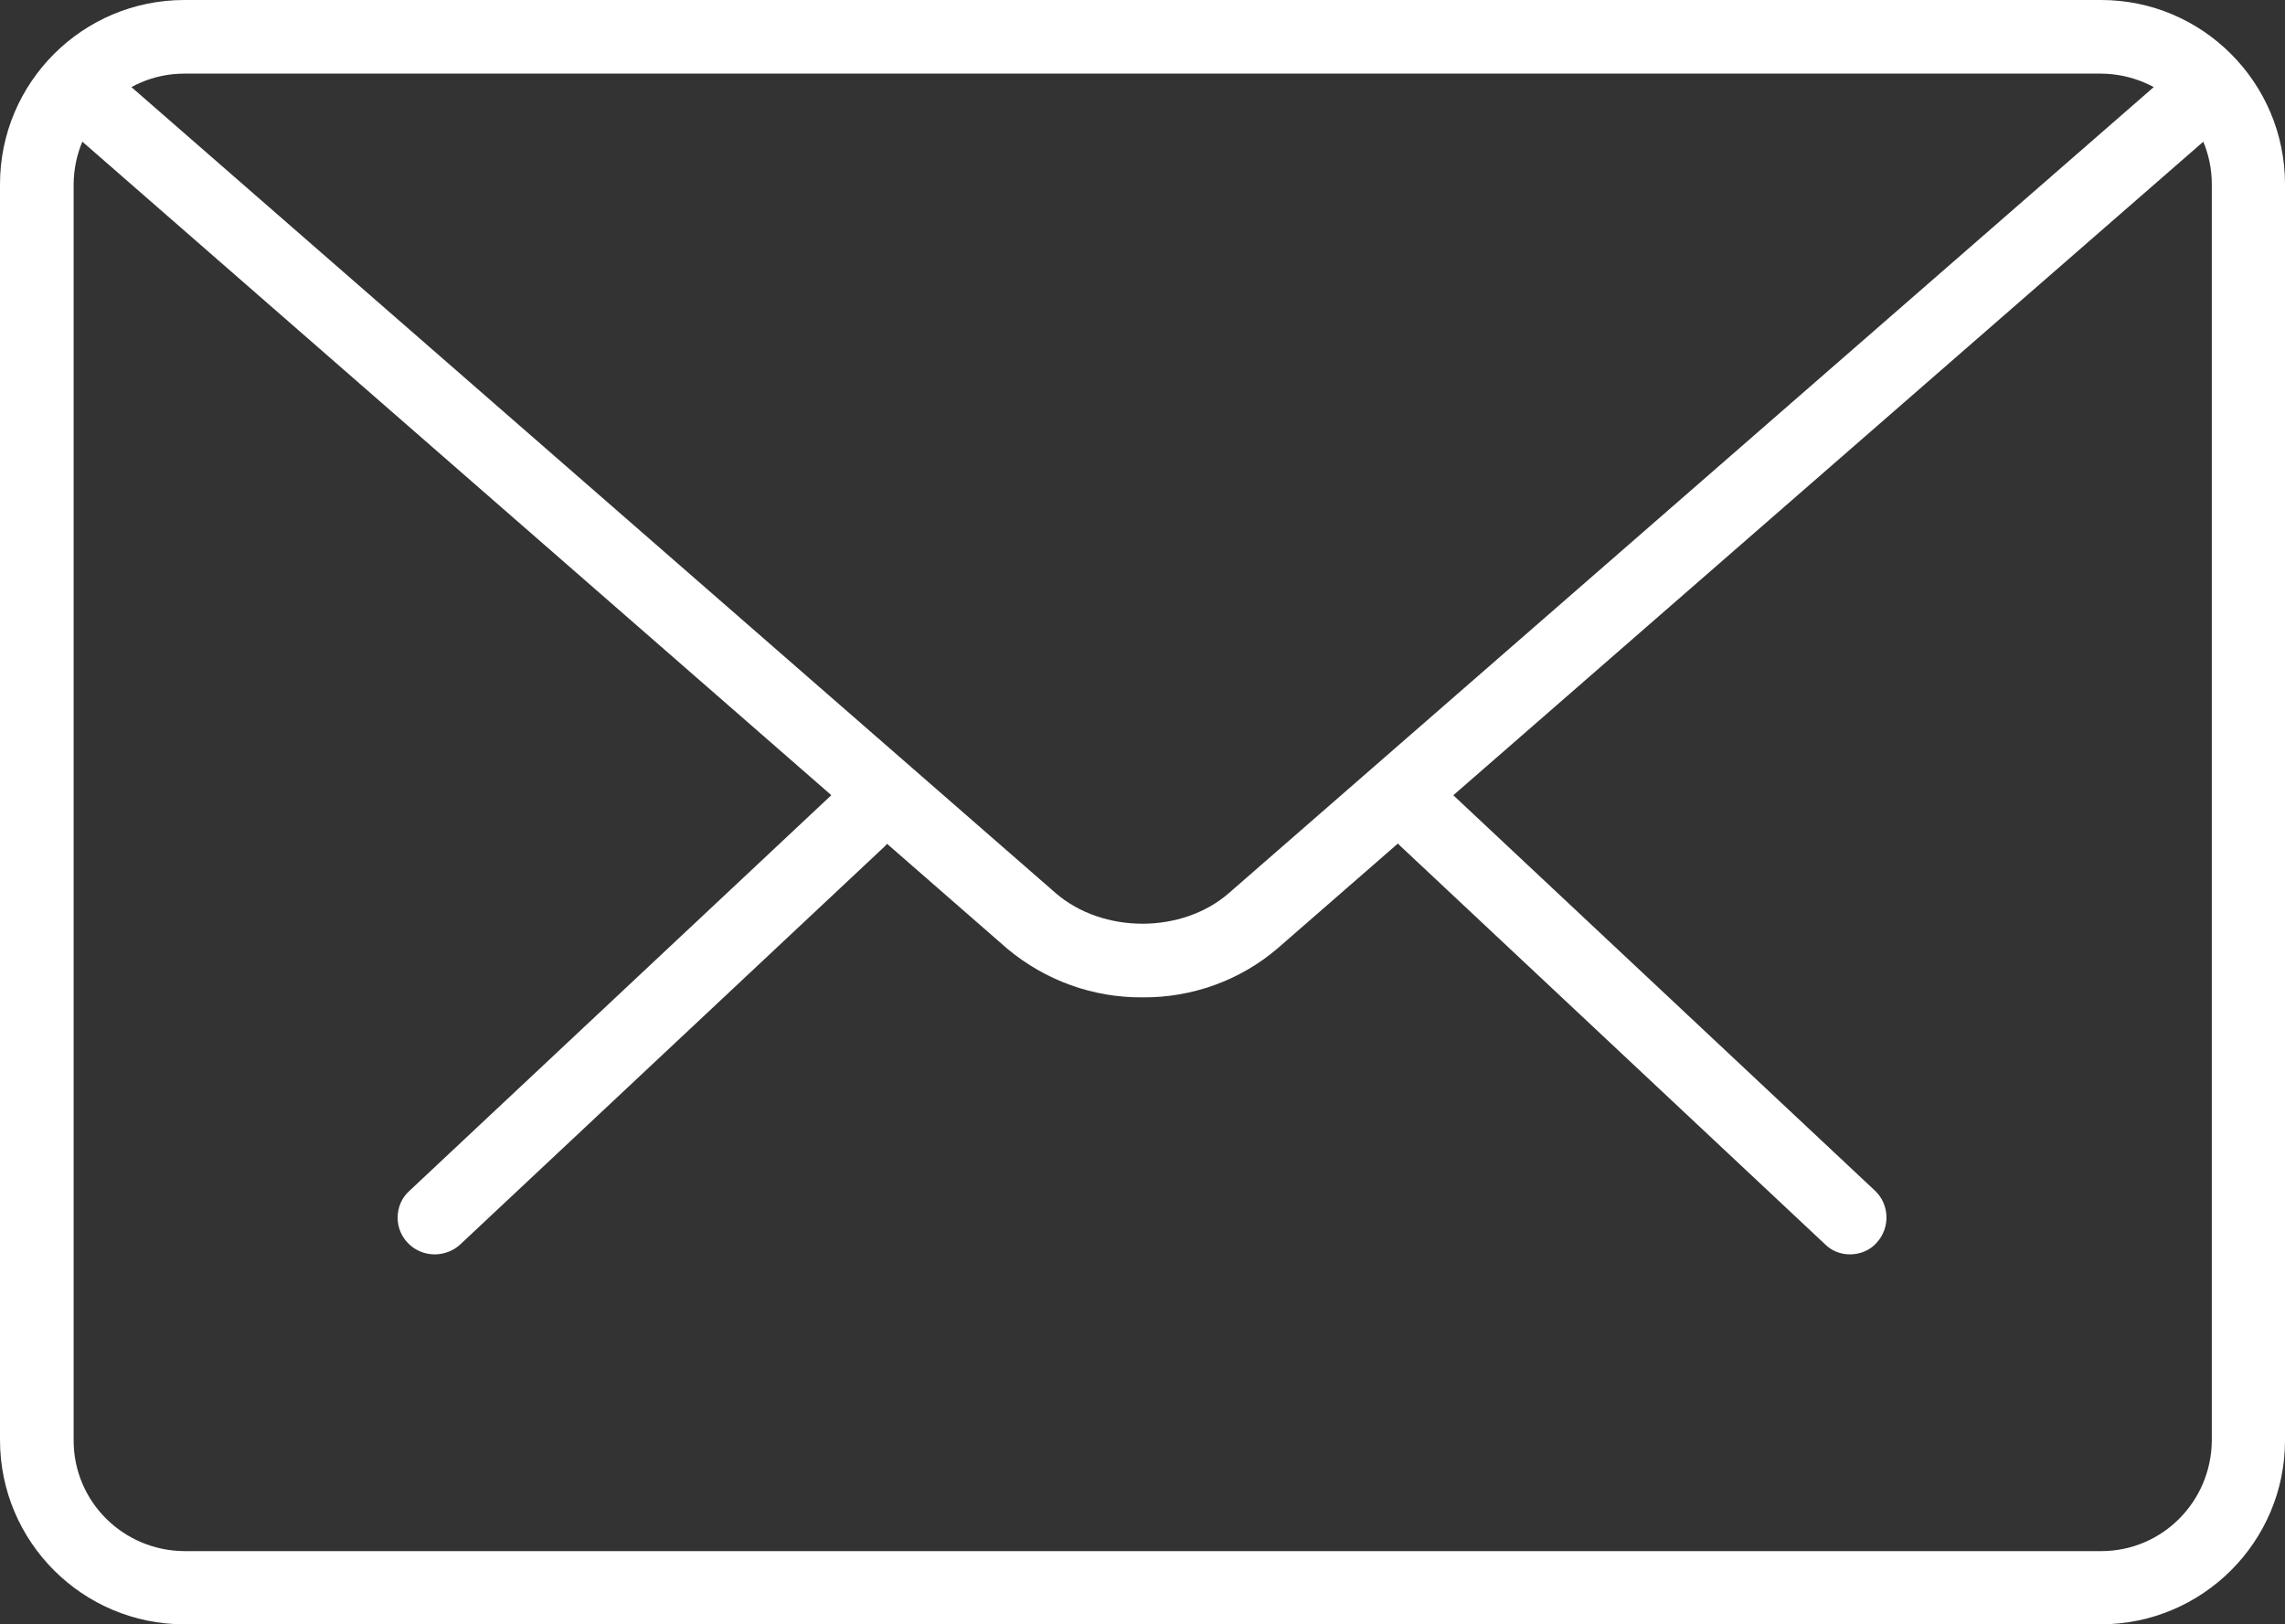 <?xml version="1.0" encoding="utf-8"?>
<!-- Generator: Adobe Illustrator 21.0.2, SVG Export Plug-In . SVG Version: 6.00 Build 0)  -->
<svg version="1.1" id="Capa_1" xmlns="http://www.w3.org/2000/svg" xmlns:xlink="http://www.w3.org/1999/xlink" x="0px" y="0px"
	 viewBox="0 0 512 364" style="enable-background:new 0 0 512 364;" xml:space="preserve">
<rect x="0" y="0" width="512" height="364" fill="#333333" stroke="none"/>
<style type="text/css">
	.st0{fill:#FFFFFF;}
</style>
<title>Recurso 11000</title>
<g id="Capa_2">
	<g id="Capa_1-2">
		<path class="st0" d="M414.5,281.1c-2.1,0-4.1-0.8-5.6-2.3l-95-89.1c-3.4-3-3.8-8.2-0.8-11.6c3-3.4,8.2-3.8,11.6-0.8
			c0.1,0.1,0.3,0.3,0.4,0.4l95,89.1c3.3,3.1,3.5,8.3,0.4,11.7C419,280.2,416.8,281.1,414.5,281.1L414.5,281.1z"/>
		<path class="st0" d="M97.4,281.1c-4.6,0-8.3-3.7-8.3-8.2c0-2.3,0.9-4.5,2.6-6l95-89.1c3.2-3.2,8.4-3.3,11.7-0.1
			c3.2,3.2,3.3,8.4,0.1,11.7c-0.1,0.1-0.3,0.3-0.4,0.4l-95,89.1C101.6,280.3,99.5,281.1,97.4,281.1z"/>
		<path class="st0" d="M470.7,364H41.3C18.5,364,0,345.5,0,322.7V41.3C0,18.5,18.5,0,41.3,0h429.5C493.5,0,512,18.5,512,41.3v281.5
			C512,345.5,493.5,364,470.7,364z M41.3,16.5c-13.7,0-24.7,11.1-24.8,24.8v281.5c0,13.7,11.1,24.7,24.8,24.8h429.5
			c13.7,0,24.7-11.1,24.8-24.8V41.3c0-13.7-11.1-24.7-24.8-24.8H41.3z"/>
		<path class="st0" d="M256,223.5c-11.1,0.1-21.8-3.8-30.3-10.9l-212-185c-3.5-2.9-4-8.1-1.1-11.6s8.1-4,11.6-1.1
			c0.1,0.1,0.2,0.2,0.3,0.3l212,184.9c10.6,9.2,28.4,9.2,38.9,0L487.2,15.5c3.3-3.2,8.5-3,11.7,0.3s3,8.5-0.3,11.7
			c-0.2,0.2-0.4,0.4-0.6,0.5L286.3,212.5C277.9,219.7,267.1,223.6,256,223.5z"/>
	</g>
</g>
</svg>
